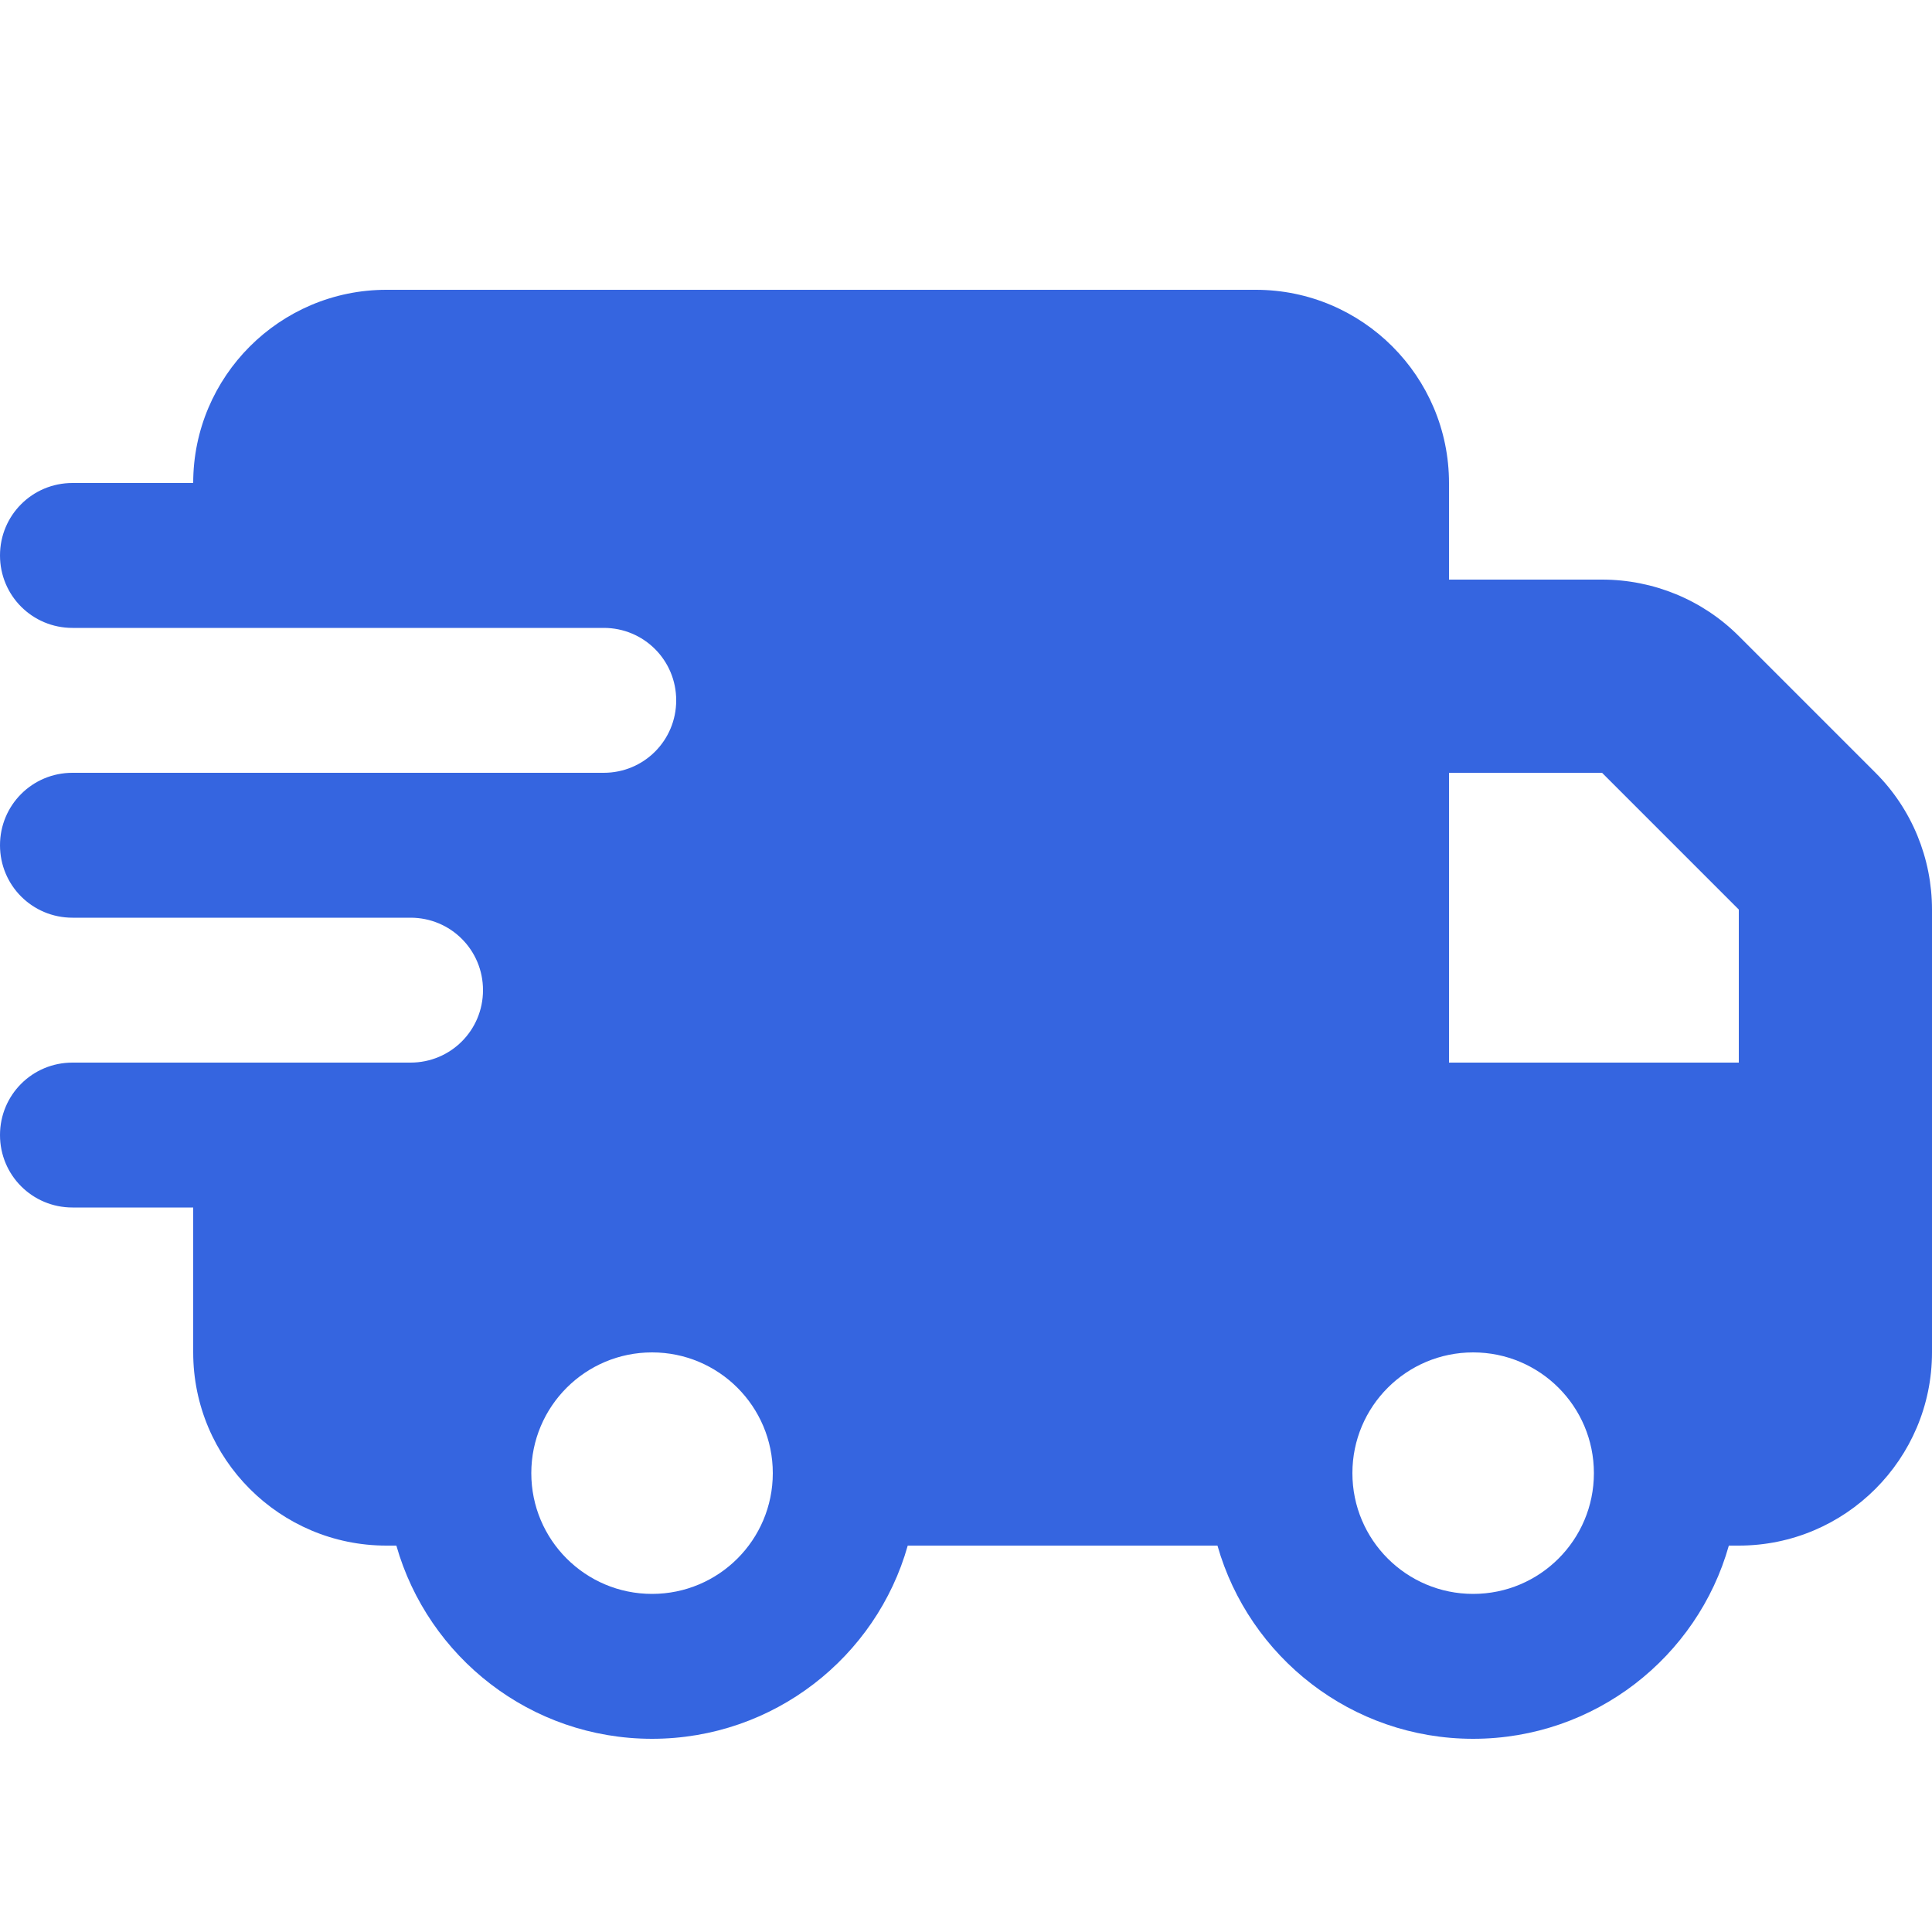 <svg viewBox="0 0 640 640" xmlns="http://www.w3.org/2000/svg"><path d="M64 160C64 124.7 92.7 96 128 96L416 96C451.3 96 480 124.7 480 160L480 192L530.7 192C547.7 192 564 198.7 576 210.7L621.3 256C633.3 268 640 284.3 640 301.3L640 448C640 483.3 611.3 512 576 512L572.7 512C562.3 548.9 528.3 576 488 576C447.7 576 413.8 548.9 403.3 512L300.7 512C290.3 548.9 256.3 576 216 576C175.7 576 141.8 548.9 131.3 512L128 512C92.7 512 64 483.3 64 448L64 400L24 400C10.7 400 0 389.3 0 376C0 362.7 10.7 352 24 352L136 352C149.3 352 160 341.3 160 328C160 314.7 149.3 304 136 304L24 304C10.7 304 0 293.3 0 280C0 266.7 10.7 256 24 256L200 256C213.3 256 224 245.3 224 232C224 218.7 213.3 208 200 208L24 208C10.7 208 0 197.3 0 184C0 170.7 10.7 160 24 160L64 160zM576 352L576 301.3L530.7 256L480 256L480 352L576 352zM256 488C256 465.9 238.1 448 216 448C193.9 448 176 465.9 176 488C176 510.1 193.9 528 216 528C238.1 528 256 510.1 256 488zM488 528C510.1 528 528 510.1 528 488C528 465.9 510.1 448 488 448C465.9 448 448 465.9 448 488C448 510.1 465.9 528 488 528z" fill="#3565e0"></path></svg>